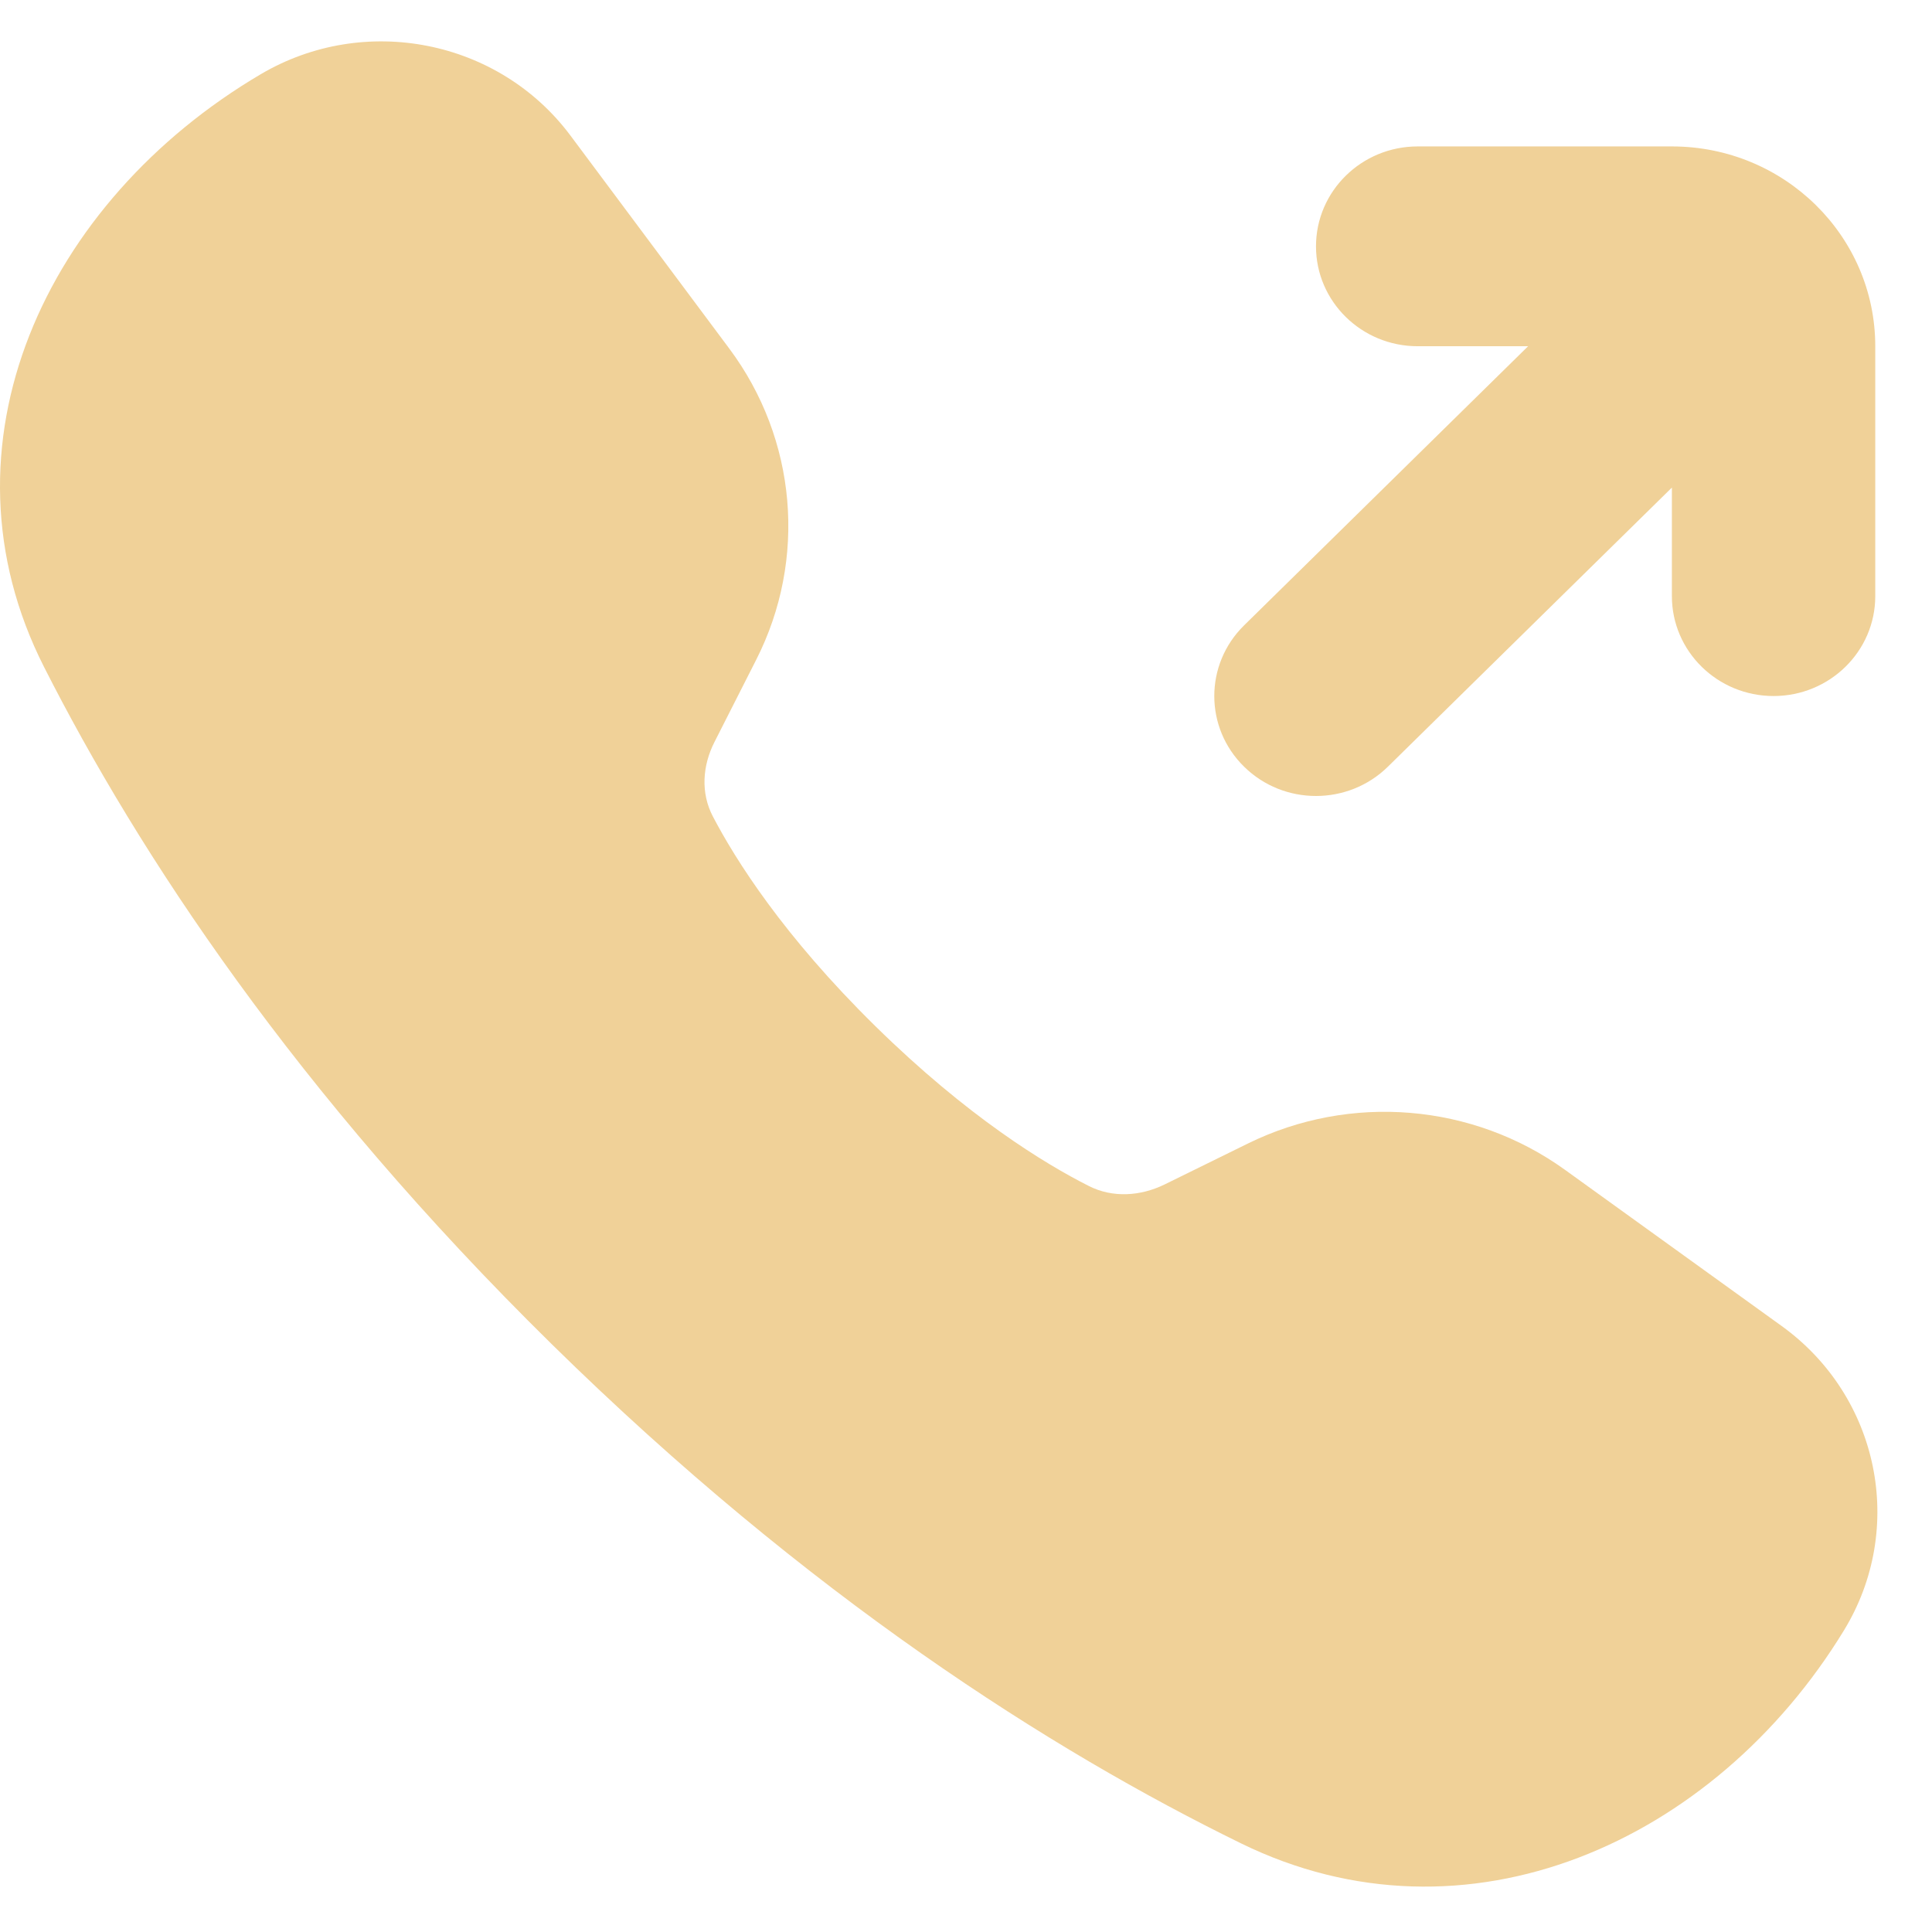 <svg width="19" height="19" viewBox="0 0 19 19" fill="none" xmlns="http://www.w3.org/2000/svg">
<path d="M0.433 6.559C-0.671 4.383 0.443 1.981 2.564 0.73C3.585 0.128 4.905 0.389 5.61 1.333L7.172 3.428C7.837 4.319 7.939 5.501 7.436 6.49L7.027 7.296C6.908 7.529 6.889 7.798 7.011 8.03C7.232 8.453 7.702 9.201 8.609 10.092C9.516 10.983 10.277 11.446 10.707 11.663C10.943 11.783 11.217 11.764 11.454 11.648L12.274 11.245C13.28 10.751 14.483 10.851 15.39 11.504L17.521 13.04C18.481 13.732 18.747 15.03 18.134 16.034C16.861 18.119 14.418 19.213 12.204 18.128C10.337 17.214 7.953 15.702 5.427 13.22C2.902 10.737 1.363 8.393 0.433 6.559Z" fill="#F0D198"/>
<path d="M13.942 1.44C13.39 1.44 12.942 1.88 12.942 2.423C12.942 2.965 13.39 3.405 13.942 3.405H15.028L12.235 6.15C11.844 6.534 11.844 7.157 12.235 7.54C12.625 7.924 13.258 7.924 13.649 7.54L16.442 4.795V5.863C16.442 6.405 16.89 6.845 17.442 6.845C17.994 6.845 18.442 6.405 18.442 5.863V3.405C18.442 2.32 17.547 1.44 16.442 1.44H13.942Z" fill="#F0D198"/>
</svg>
